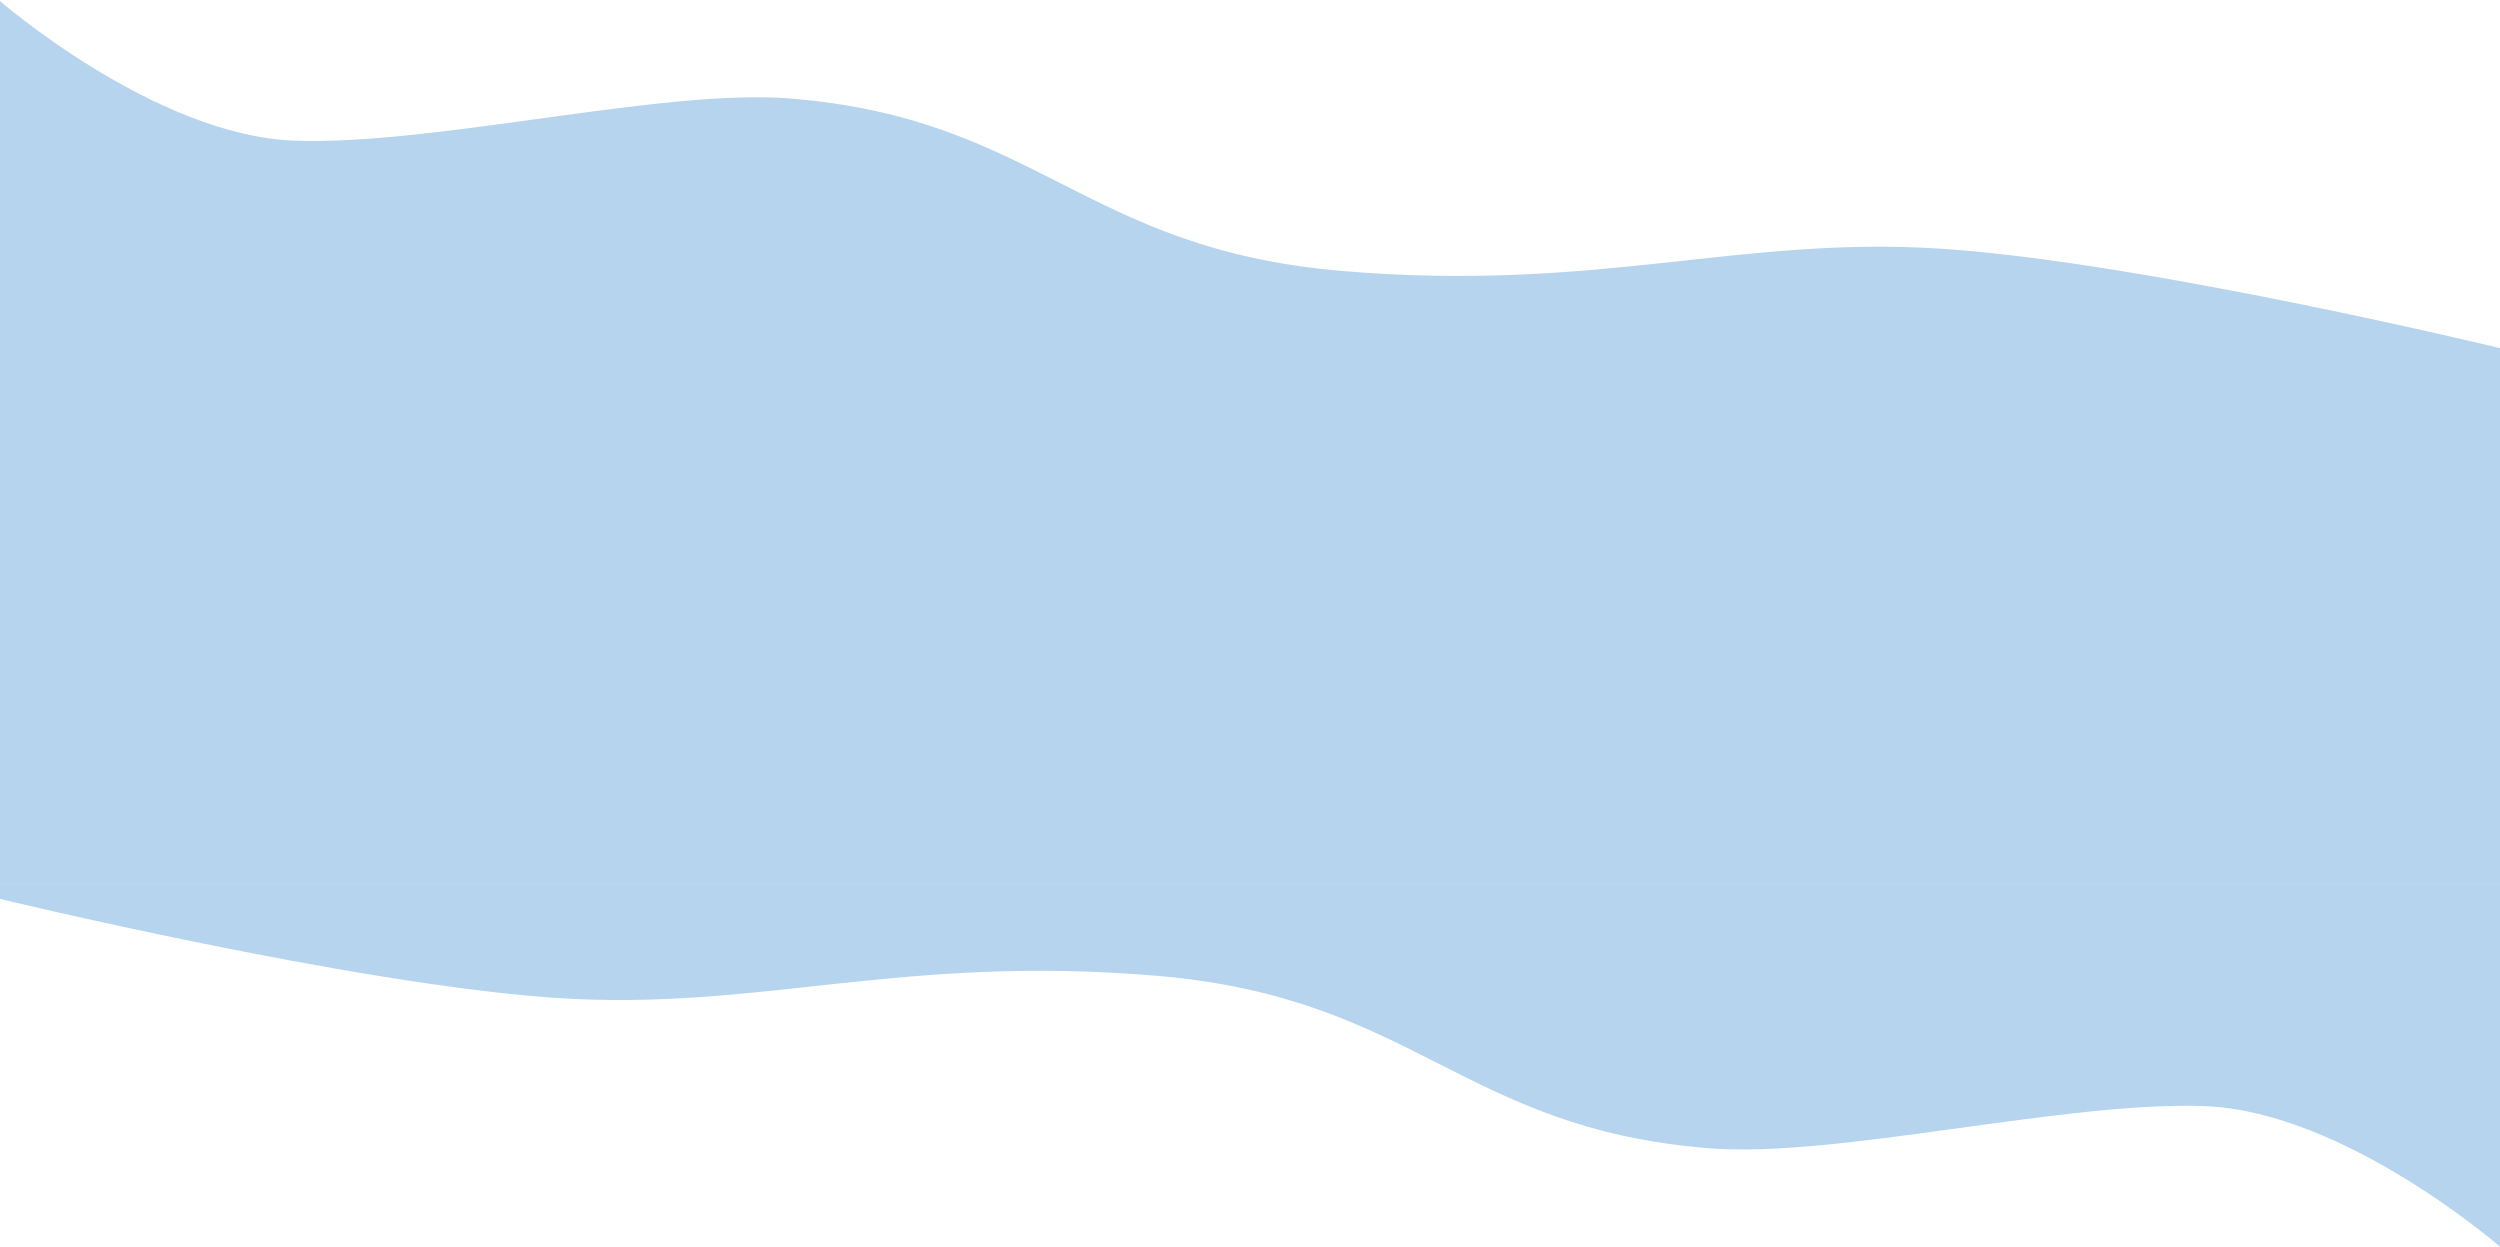 <?xml version="1.0" encoding="UTF-8"?> <svg xmlns="http://www.w3.org/2000/svg" width="1919" height="957" viewBox="0 0 1919 957" fill="none"><path d="M1919 267.231C1919 267.231 1647.01 201.385 1491 190.984C1334.99 180.583 1226.91 224.838 1029.25 207.911C831.593 190.984 796.126 90.714 606.072 75.583C508.421 67.808 332.968 111.966 225.666 107.948C118.364 103.931 -1 0 -1 0V279.16H1919V267.231Z" fill="#B6D4ED"></path><path d="M-1 689.769C-1 689.769 270.994 755.615 427 766.016C583.006 776.417 691.094 732.162 888.75 749.089C1086.41 766.016 1121.87 866.286 1311.93 881.417C1409.58 889.192 1585.03 845.035 1692.33 849.052C1799.64 853.069 1919 957 1919 957V677.84H-1V689.769Z" fill="#B6D4ED"></path><path d="M1919 273.006H-1L-1 677.84H1919L1919 273.006Z" fill="#B6D4ED"></path></svg> 